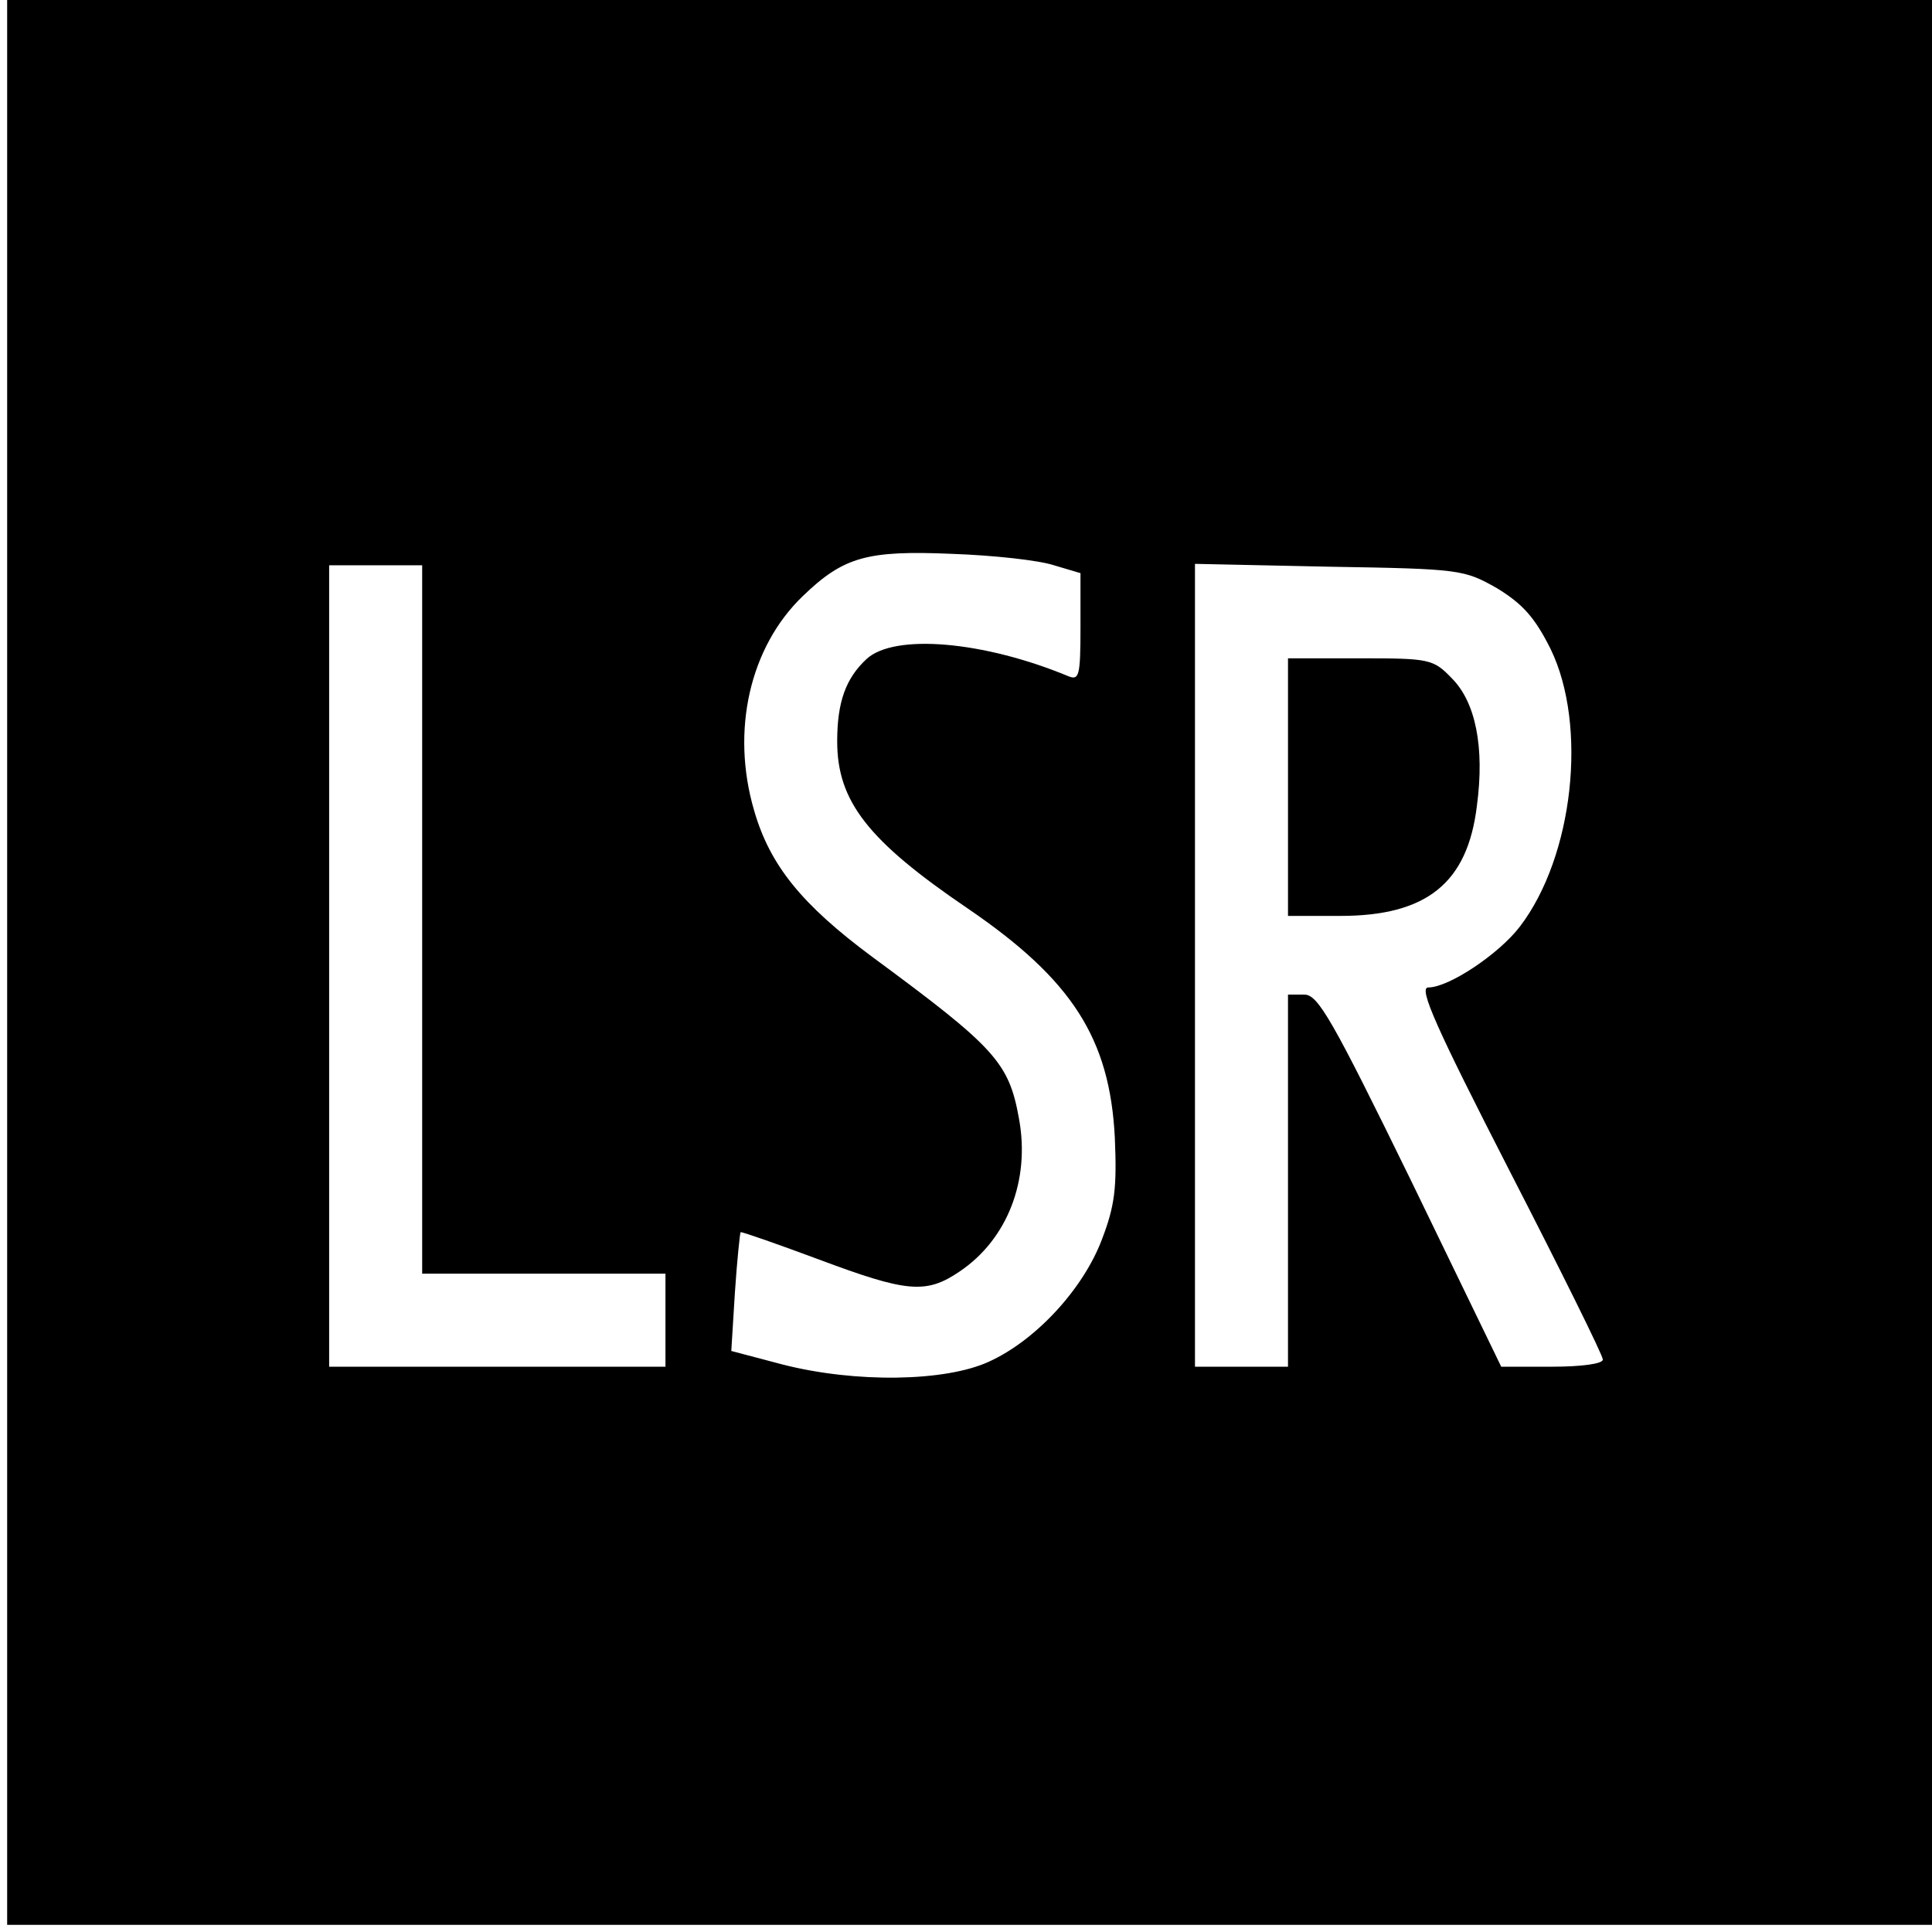 <?xml version="1.0" standalone="no"?>
<!DOCTYPE svg PUBLIC "-//W3C//DTD SVG 20010904//EN"
 "http://www.w3.org/TR/2001/REC-SVG-20010904/DTD/svg10.dtd">
<svg version="1.0" xmlns="http://www.w3.org/2000/svg"
 width="270pt" height="270pt" viewBox="0 0 270 270"
 preserveAspectRatio="xMidYMid meet">
<g transform="translate(0,270) scale(0.1,-0.1)"
fill="#000000" stroke="none">
<path d="M10 1355 l0 -1345 1345 0 1345 0 0 1345 0 1345 -1345 0 -1345 0 0
-1345z m1463 555 l37 -11 0 -76 c0 -68 -2 -74 -17 -68 -118 49 -243 60 -282
24 -29 -27 -41 -60 -41 -115 0 -84 43 -139 183 -234 145 -99 198 -181 205
-320 3 -70 0 -95 -18 -142 -26 -69 -92 -141 -158 -171 -61 -28 -186 -30 -288
-4 l-72 19 5 81 c3 45 7 83 8 85 1 1 50 -16 109 -38 123 -46 150 -49 197 -17
67 45 99 128 83 214 -14 78 -33 99 -204 225 -100 74 -144 129 -166 205 -33
112 -6 229 68 300 57 55 90 64 208 59 58 -2 122 -9 143 -16z m-883 -495 l0
-495 170 0 170 0 0 -65 0 -65 -235 0 -235 0 0 560 0 560 65 0 65 0 0 -495z
m1502 463 c36 -22 53 -41 75 -85 52 -107 32 -290 -43 -388 -29 -38 -99 -85
-128 -85 -14 0 11 -56 113 -255 72 -140 131 -259 131 -265 0 -6 -30 -10 -71
-10 l-71 0 -126 260 c-110 225 -130 260 -149 260 l-23 0 0 -260 0 -260 -65 0
-65 0 0 561 0 561 188 -4 c183 -3 188 -4 234 -30z"/>
<path d="M1800 1600 l0 -180 73 0 c121 0 178 46 191 154 11 82 -2 145 -35 178
-26 27 -31 28 -128 28 l-101 0 0 -180z"/>
</g>
</svg>
